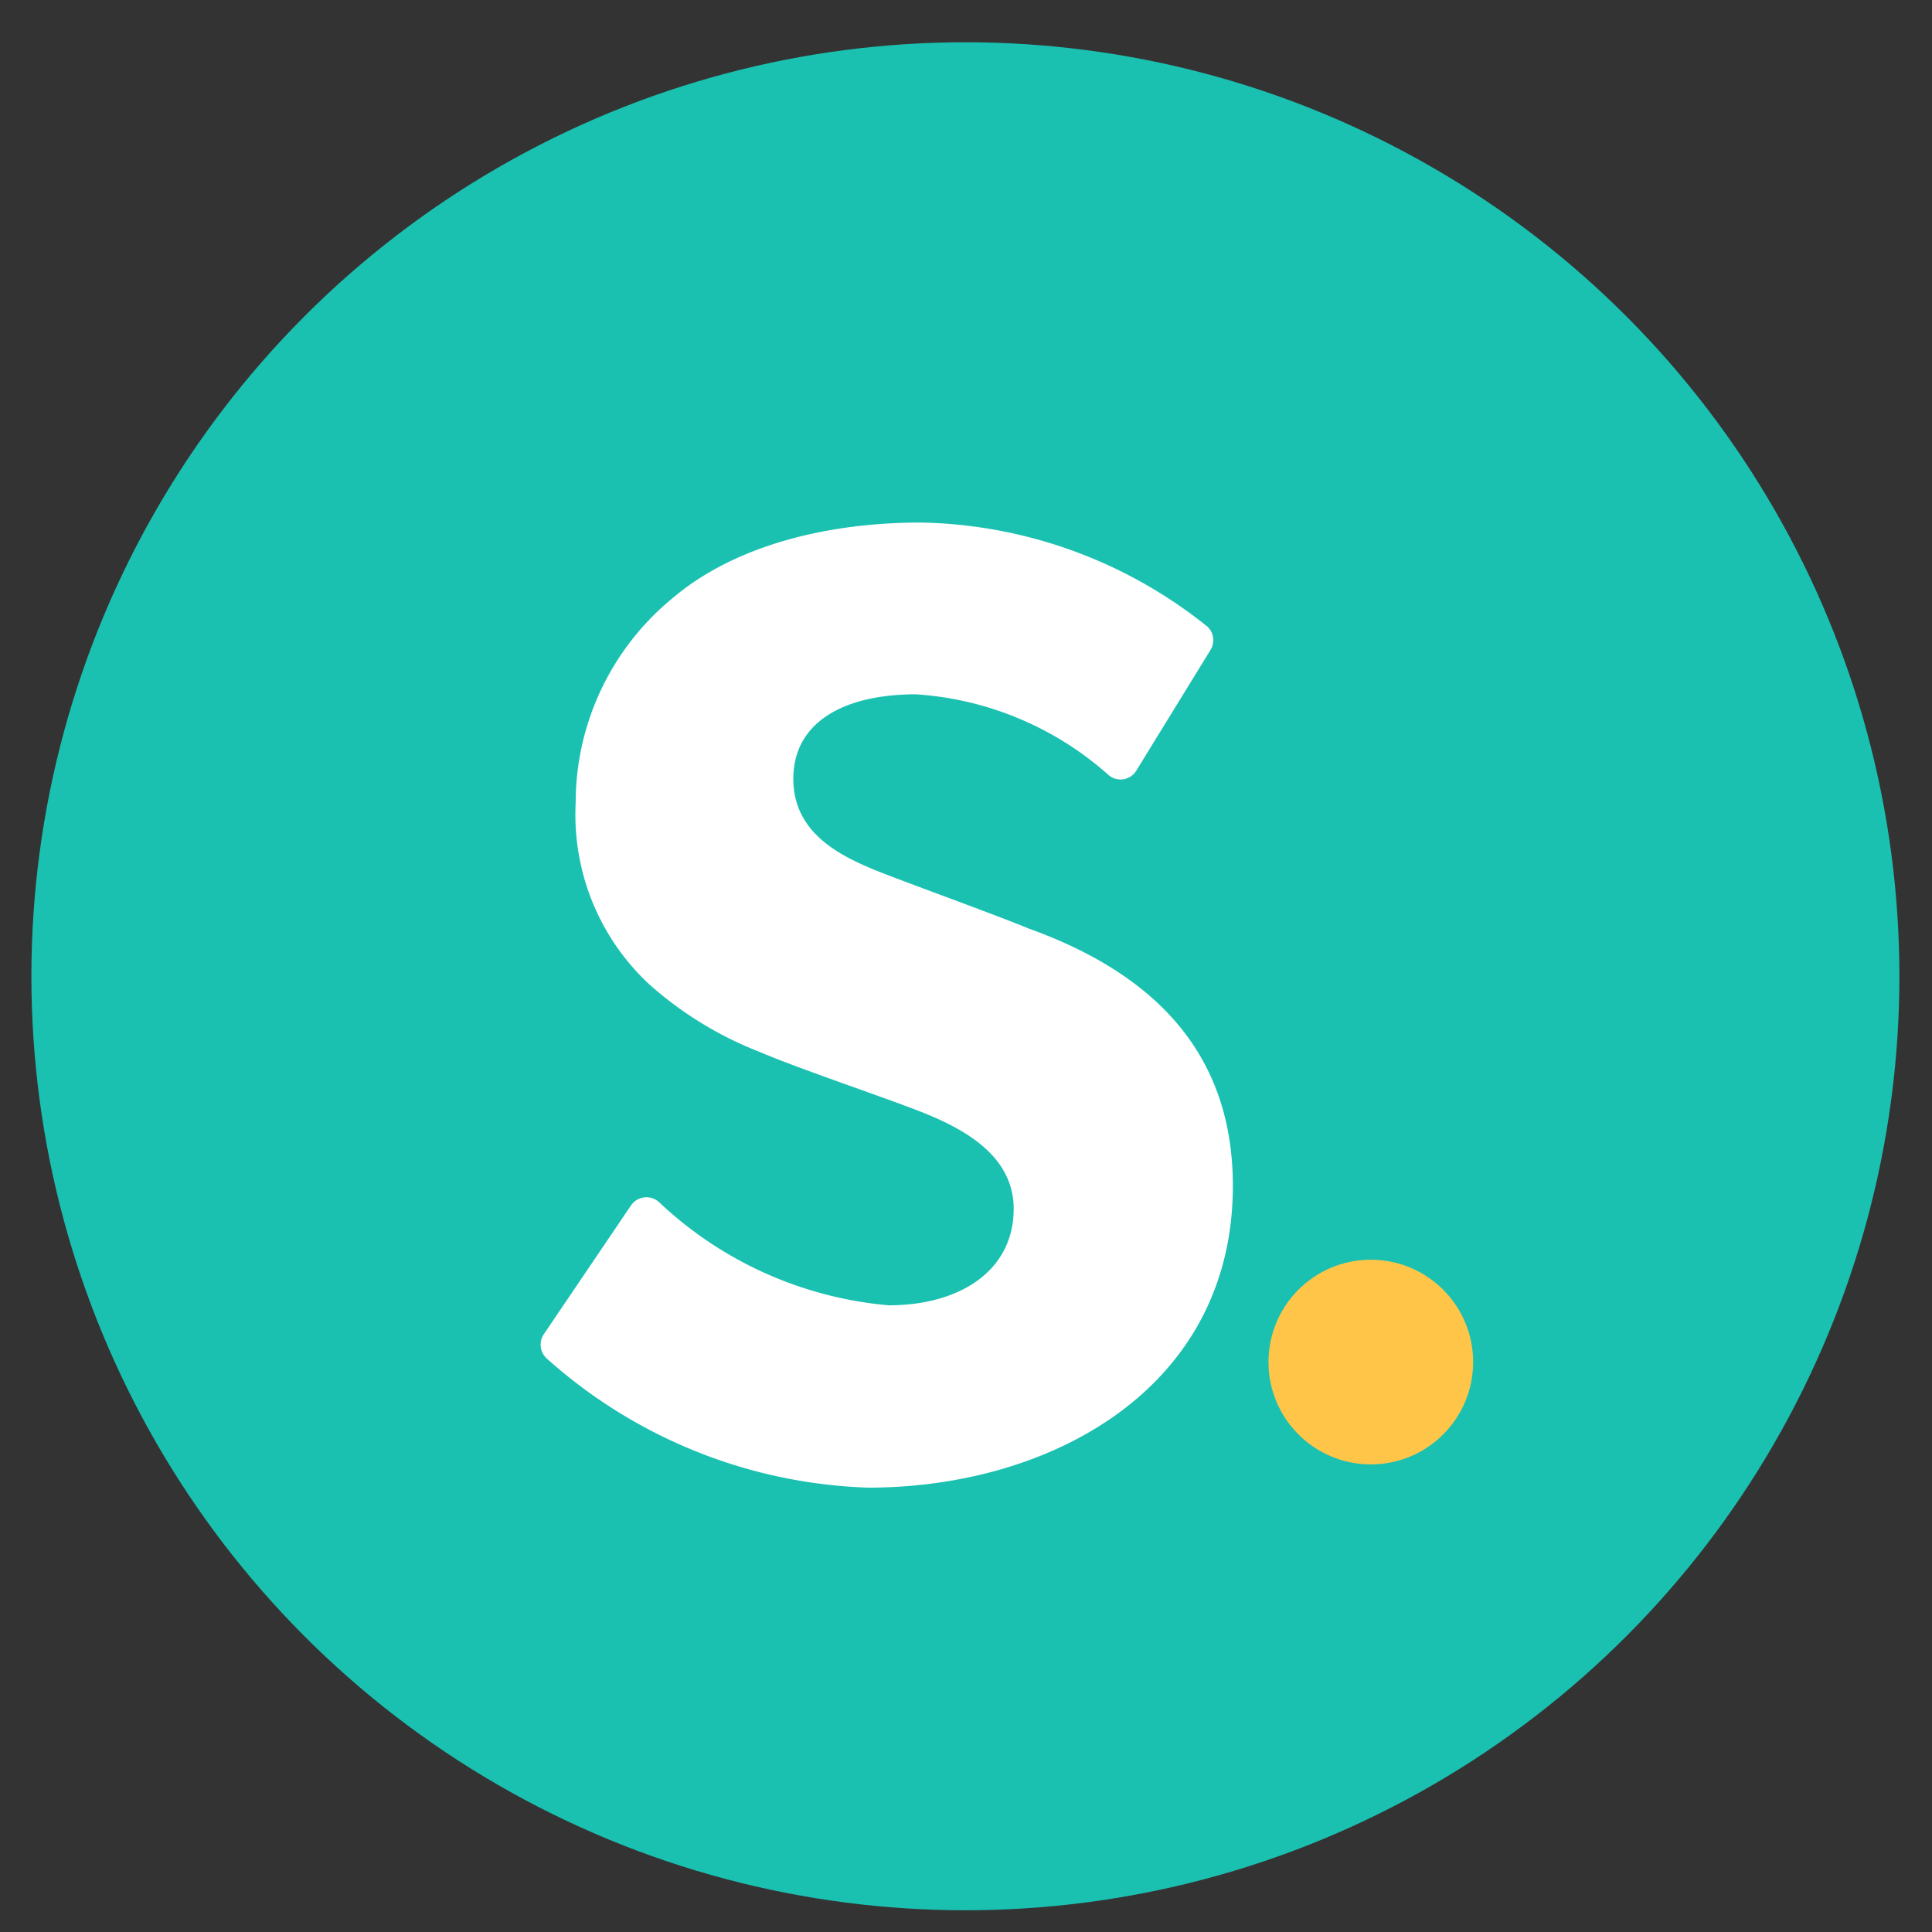 <svg id="Layer_1" data-name="Layer 1" xmlns="http://www.w3.org/2000/svg" viewBox="0 0 64 64">
  <rect x="0" y="0" width="64" height="64" fill="#333333" stroke="none"/>
  <defs>
    <style>
      .cls-1 {
        fill: #1ac1b1;
      }

      .cls-2 {
        fill: #fff;
      }

      .cls-3 {
        fill: #ffc549;
      }
    </style>
  </defs>
  <circle class="cls-1" cx="31.98" cy="32.34" r="30.94"/>
  <path class="cls-2" d="M28.76,49.28A16.77,16.77,0,0,1,18.11,45a.62.62,0,0,1-.09-.81l2.89-4.27a.62.62,0,0,1,.93-.09,12.67,12.67,0,0,0,7.6,3.41c2.34,0,4.14-1.13,4.14-3.2s-2.3-2.93-3.65-3.43-3.69-1.3-4.73-1.75a12.06,12.06,0,0,1-3.7-2.26,7.67,7.67,0,0,1-2.43-6,8.77,8.77,0,0,1,3.24-6.81c1.76-1.49,4.6-2.48,8.21-2.48A15.59,15.59,0,0,1,40,20.76a.62.62,0,0,1,.1.77l-2.46,4a.61.61,0,0,1-.91.15A10.63,10.63,0,0,0,30.34,23c-2.35,0-4.06.9-4.06,2.8S28,28.45,29.44,29s3.65,1.35,4.64,1.76c4,1.44,6.76,4,6.76,8.52C40.84,46,34.8,49.28,28.76,49.28Z"/>
  <circle class="cls-3" cx="45.41" cy="45.12" r="3.39"/>
</svg>
